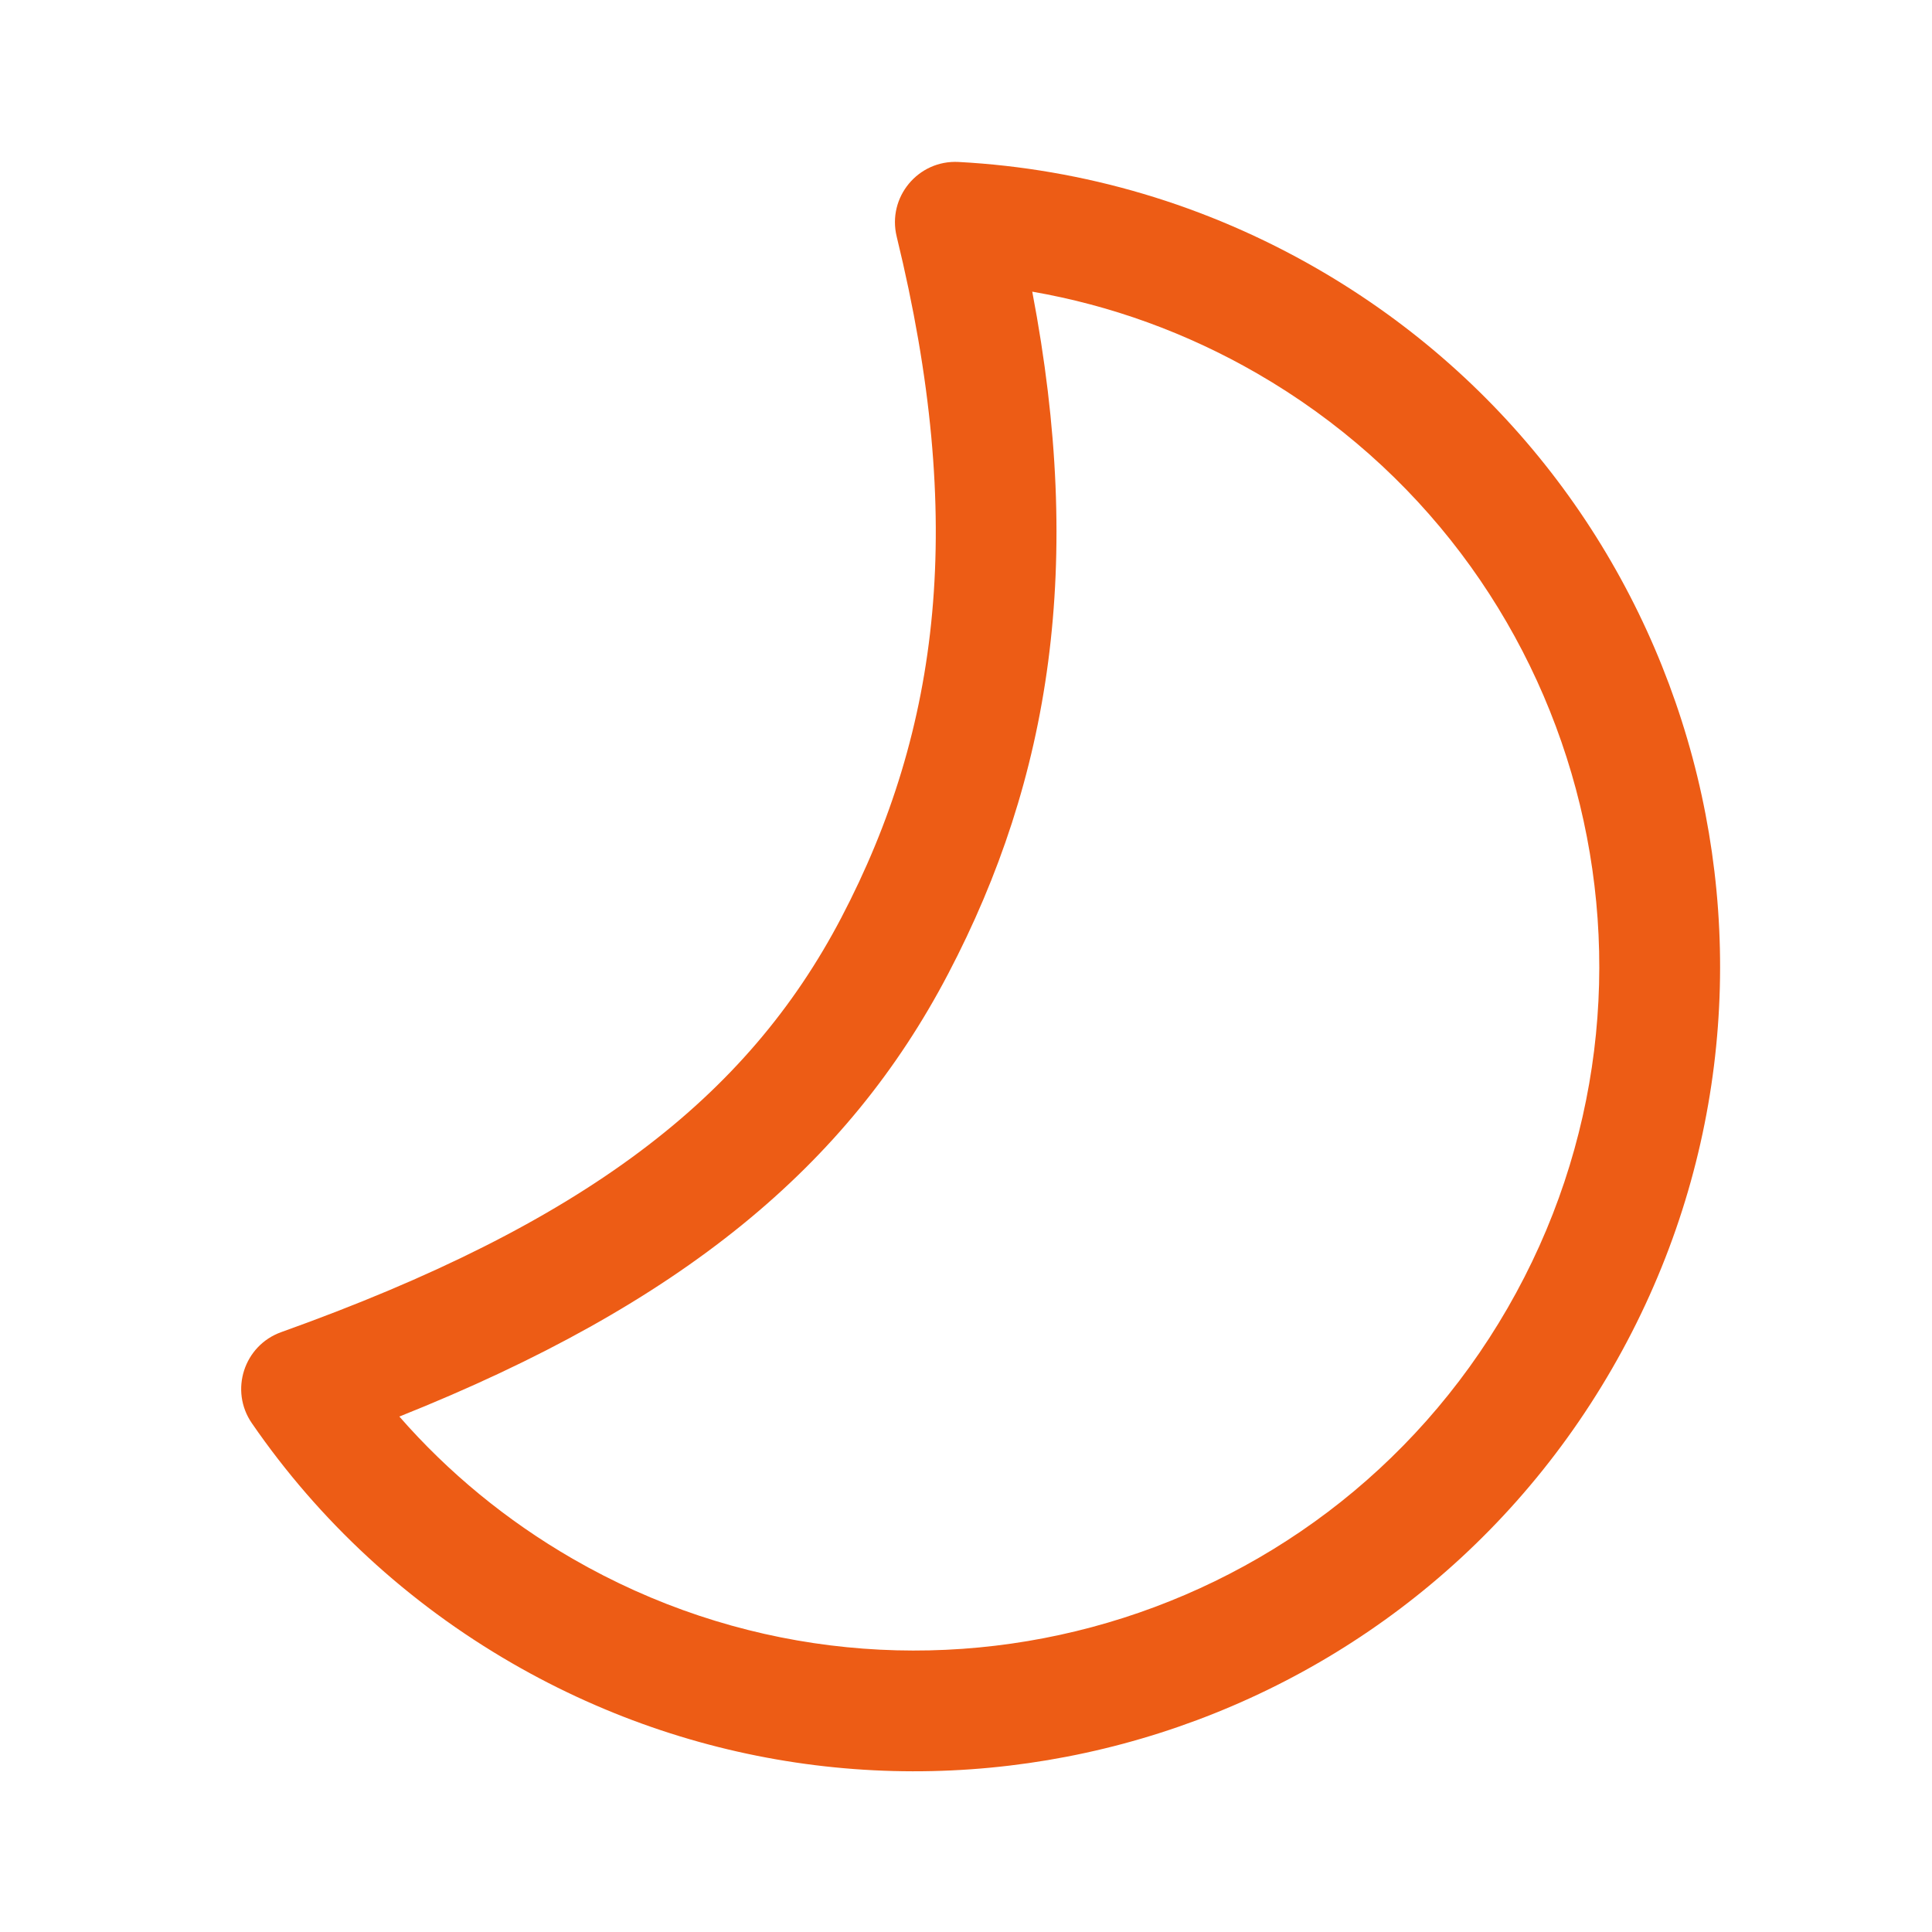 <svg width="24" height="24" viewBox="0 0 24 24" fill="none" xmlns="http://www.w3.org/2000/svg">
    <path
        d="M20.026 17.001C17.264 21.785 11.147 23.424 6.363 20.662C5.061 19.91 3.964 18.893 3.129 17.68C2.849 17.274 3.03 16.714 3.494 16.548C7.261 15.2 9.279 13.637 10.45 11.402C11.682 9.049 12.001 6.472 11.139 2.939C11.02 2.45 11.405 1.985 11.908 2.012C13.464 2.095 14.986 2.543 16.365 3.339C21.149 6.101 22.788 12.218 20.026 17.001ZM11.778 12.098C10.527 14.487 8.467 16.197 4.961 17.597C5.569 18.293 6.293 18.889 7.113 19.363C11.18 21.711 16.379 20.318 18.727 16.251C21.074 12.185 19.681 6.986 15.615 4.638C14.738 4.132 13.795 3.792 12.823 3.623C13.47 7.007 13.053 9.666 11.778 12.098Z"
        fill="#ED5C15" />
</svg>